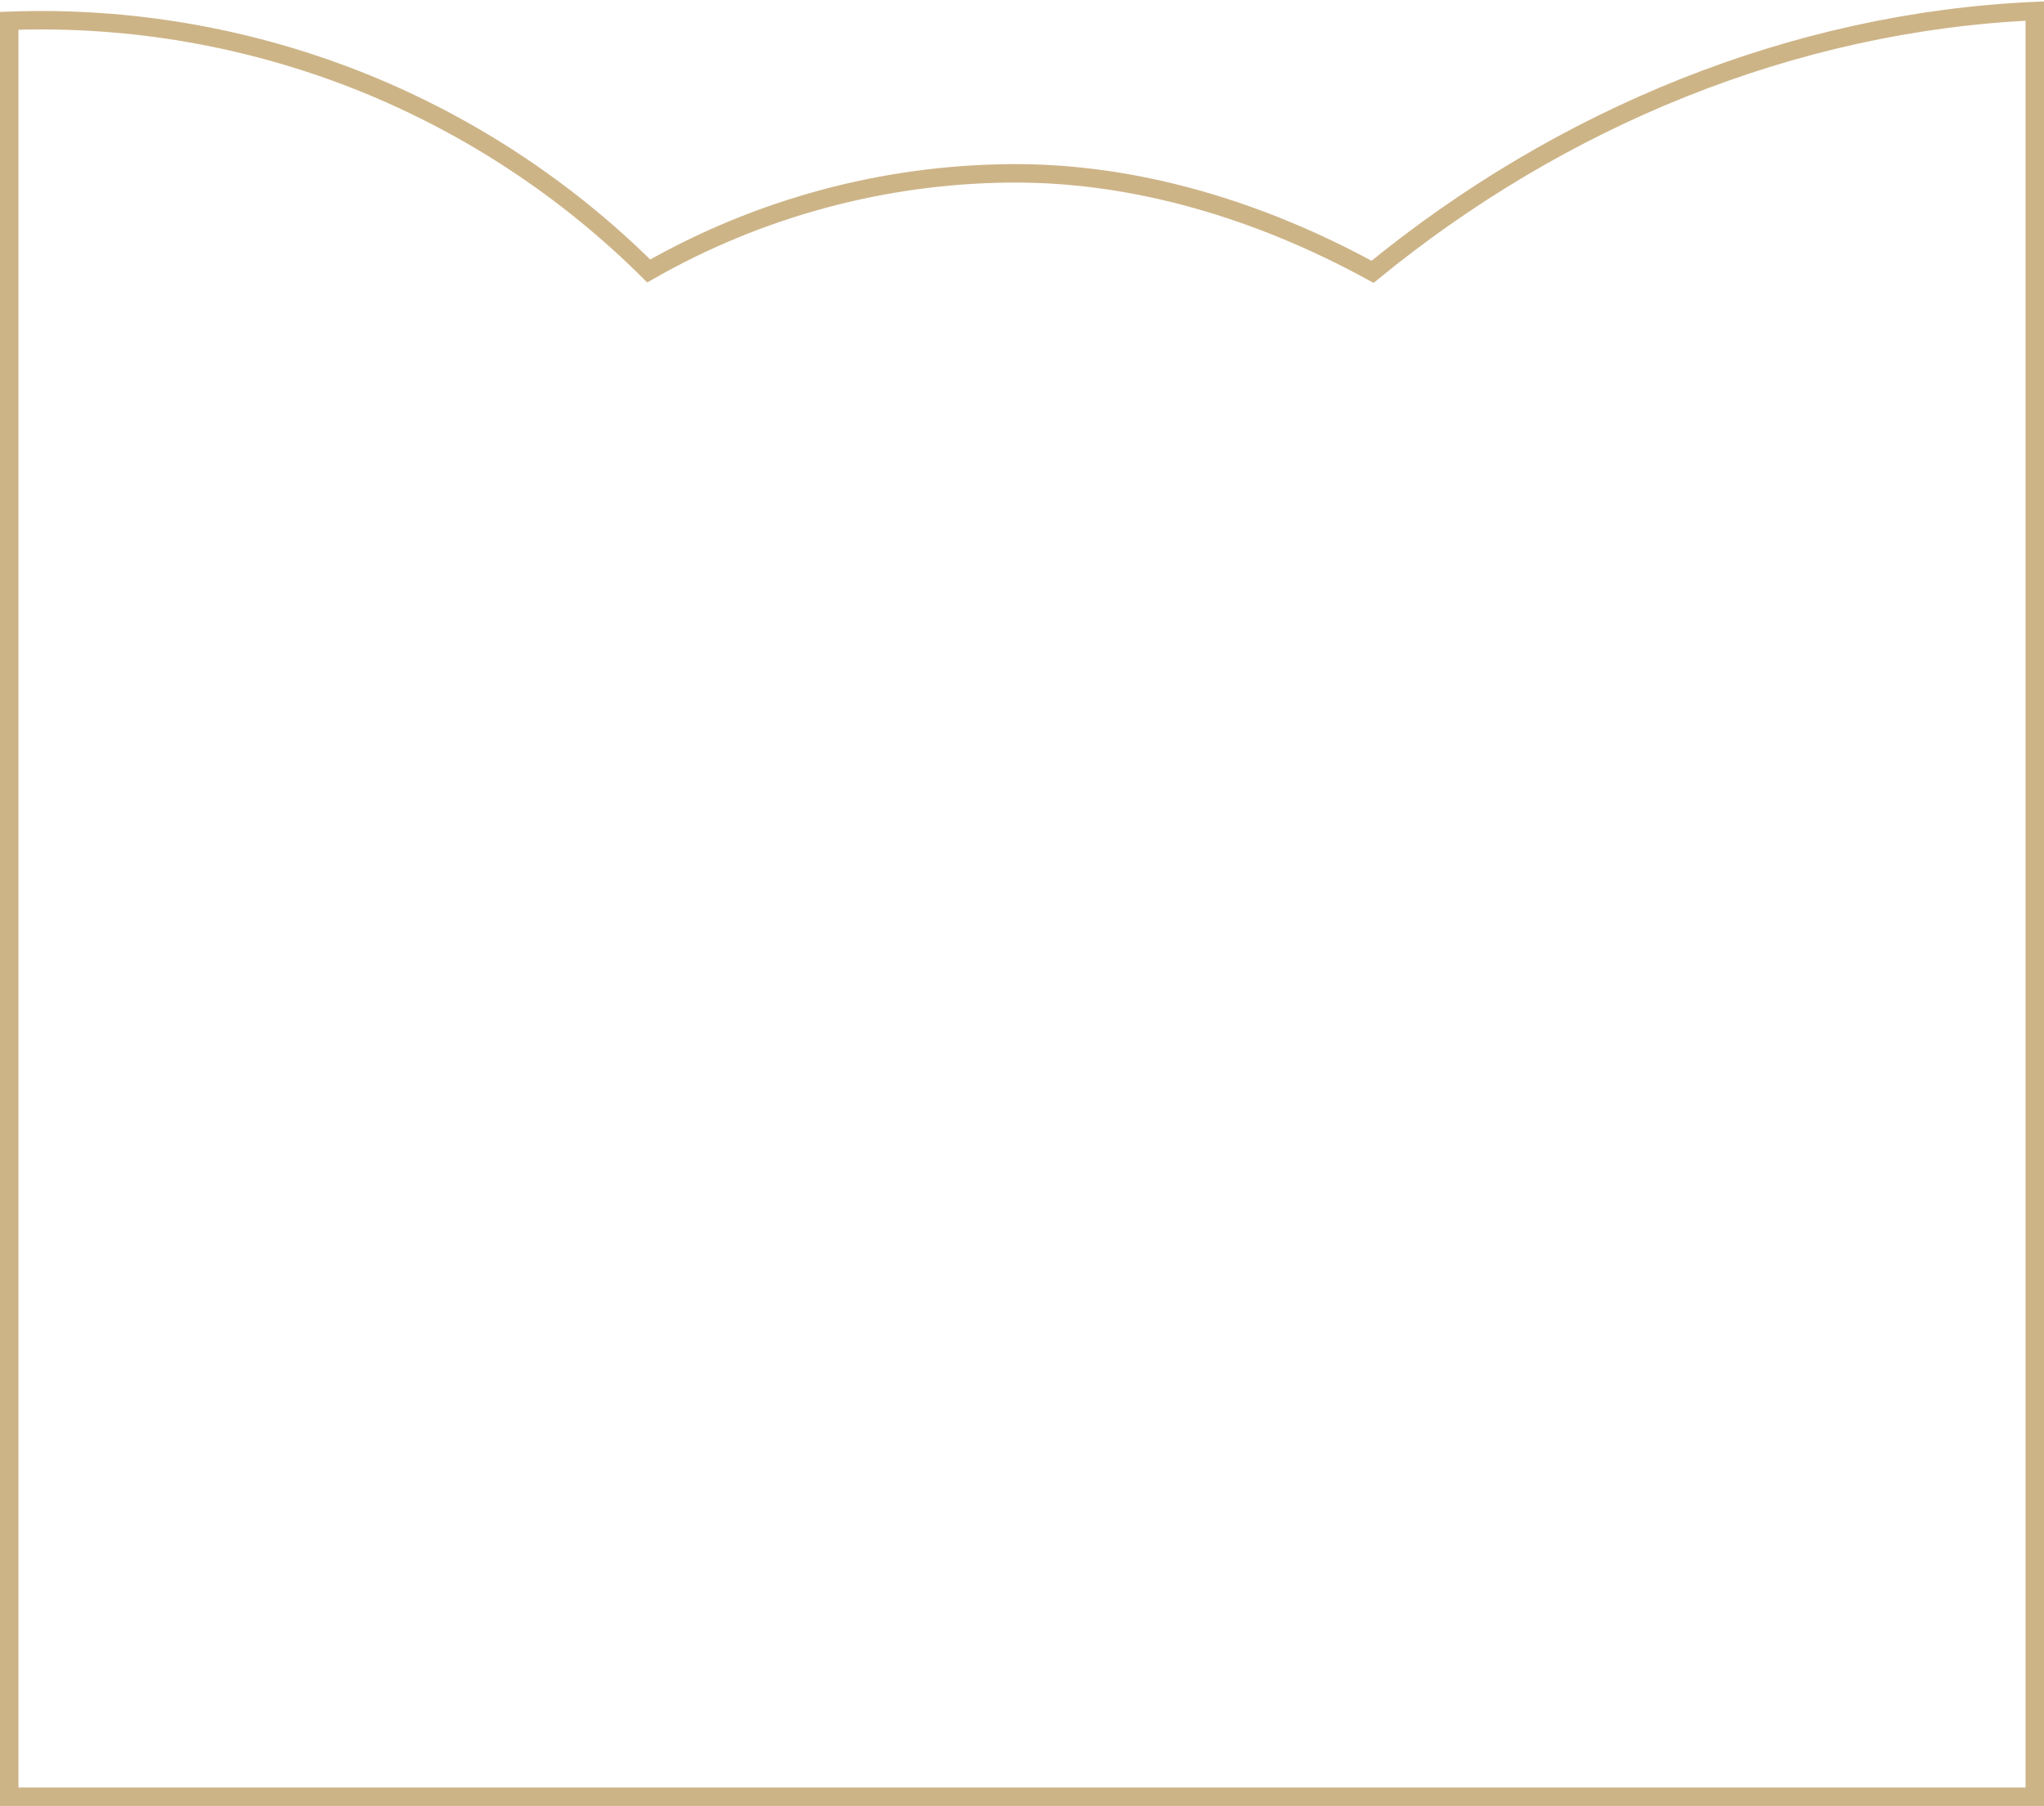 <?xml version="1.0" encoding="UTF-8"?> <svg xmlns="http://www.w3.org/2000/svg" width="1108" height="979" viewBox="0 0 1108 979" fill="none"> <path d="M5 11.283V974H1103V6C971.68 11.866 845.77 64.044 744.039 147.352C683.78 114.352 616.078 93.351 547.389 93.971C478.701 94.59 411.316 112.81 351.662 146.891C307.368 102.829 254.706 68.09 196.781 44.723C135.902 20.247 70.562 8.854 5 11.283Z" stroke="#CDB487" stroke-width="10" stroke-miterlimit="10"></path> </svg> 